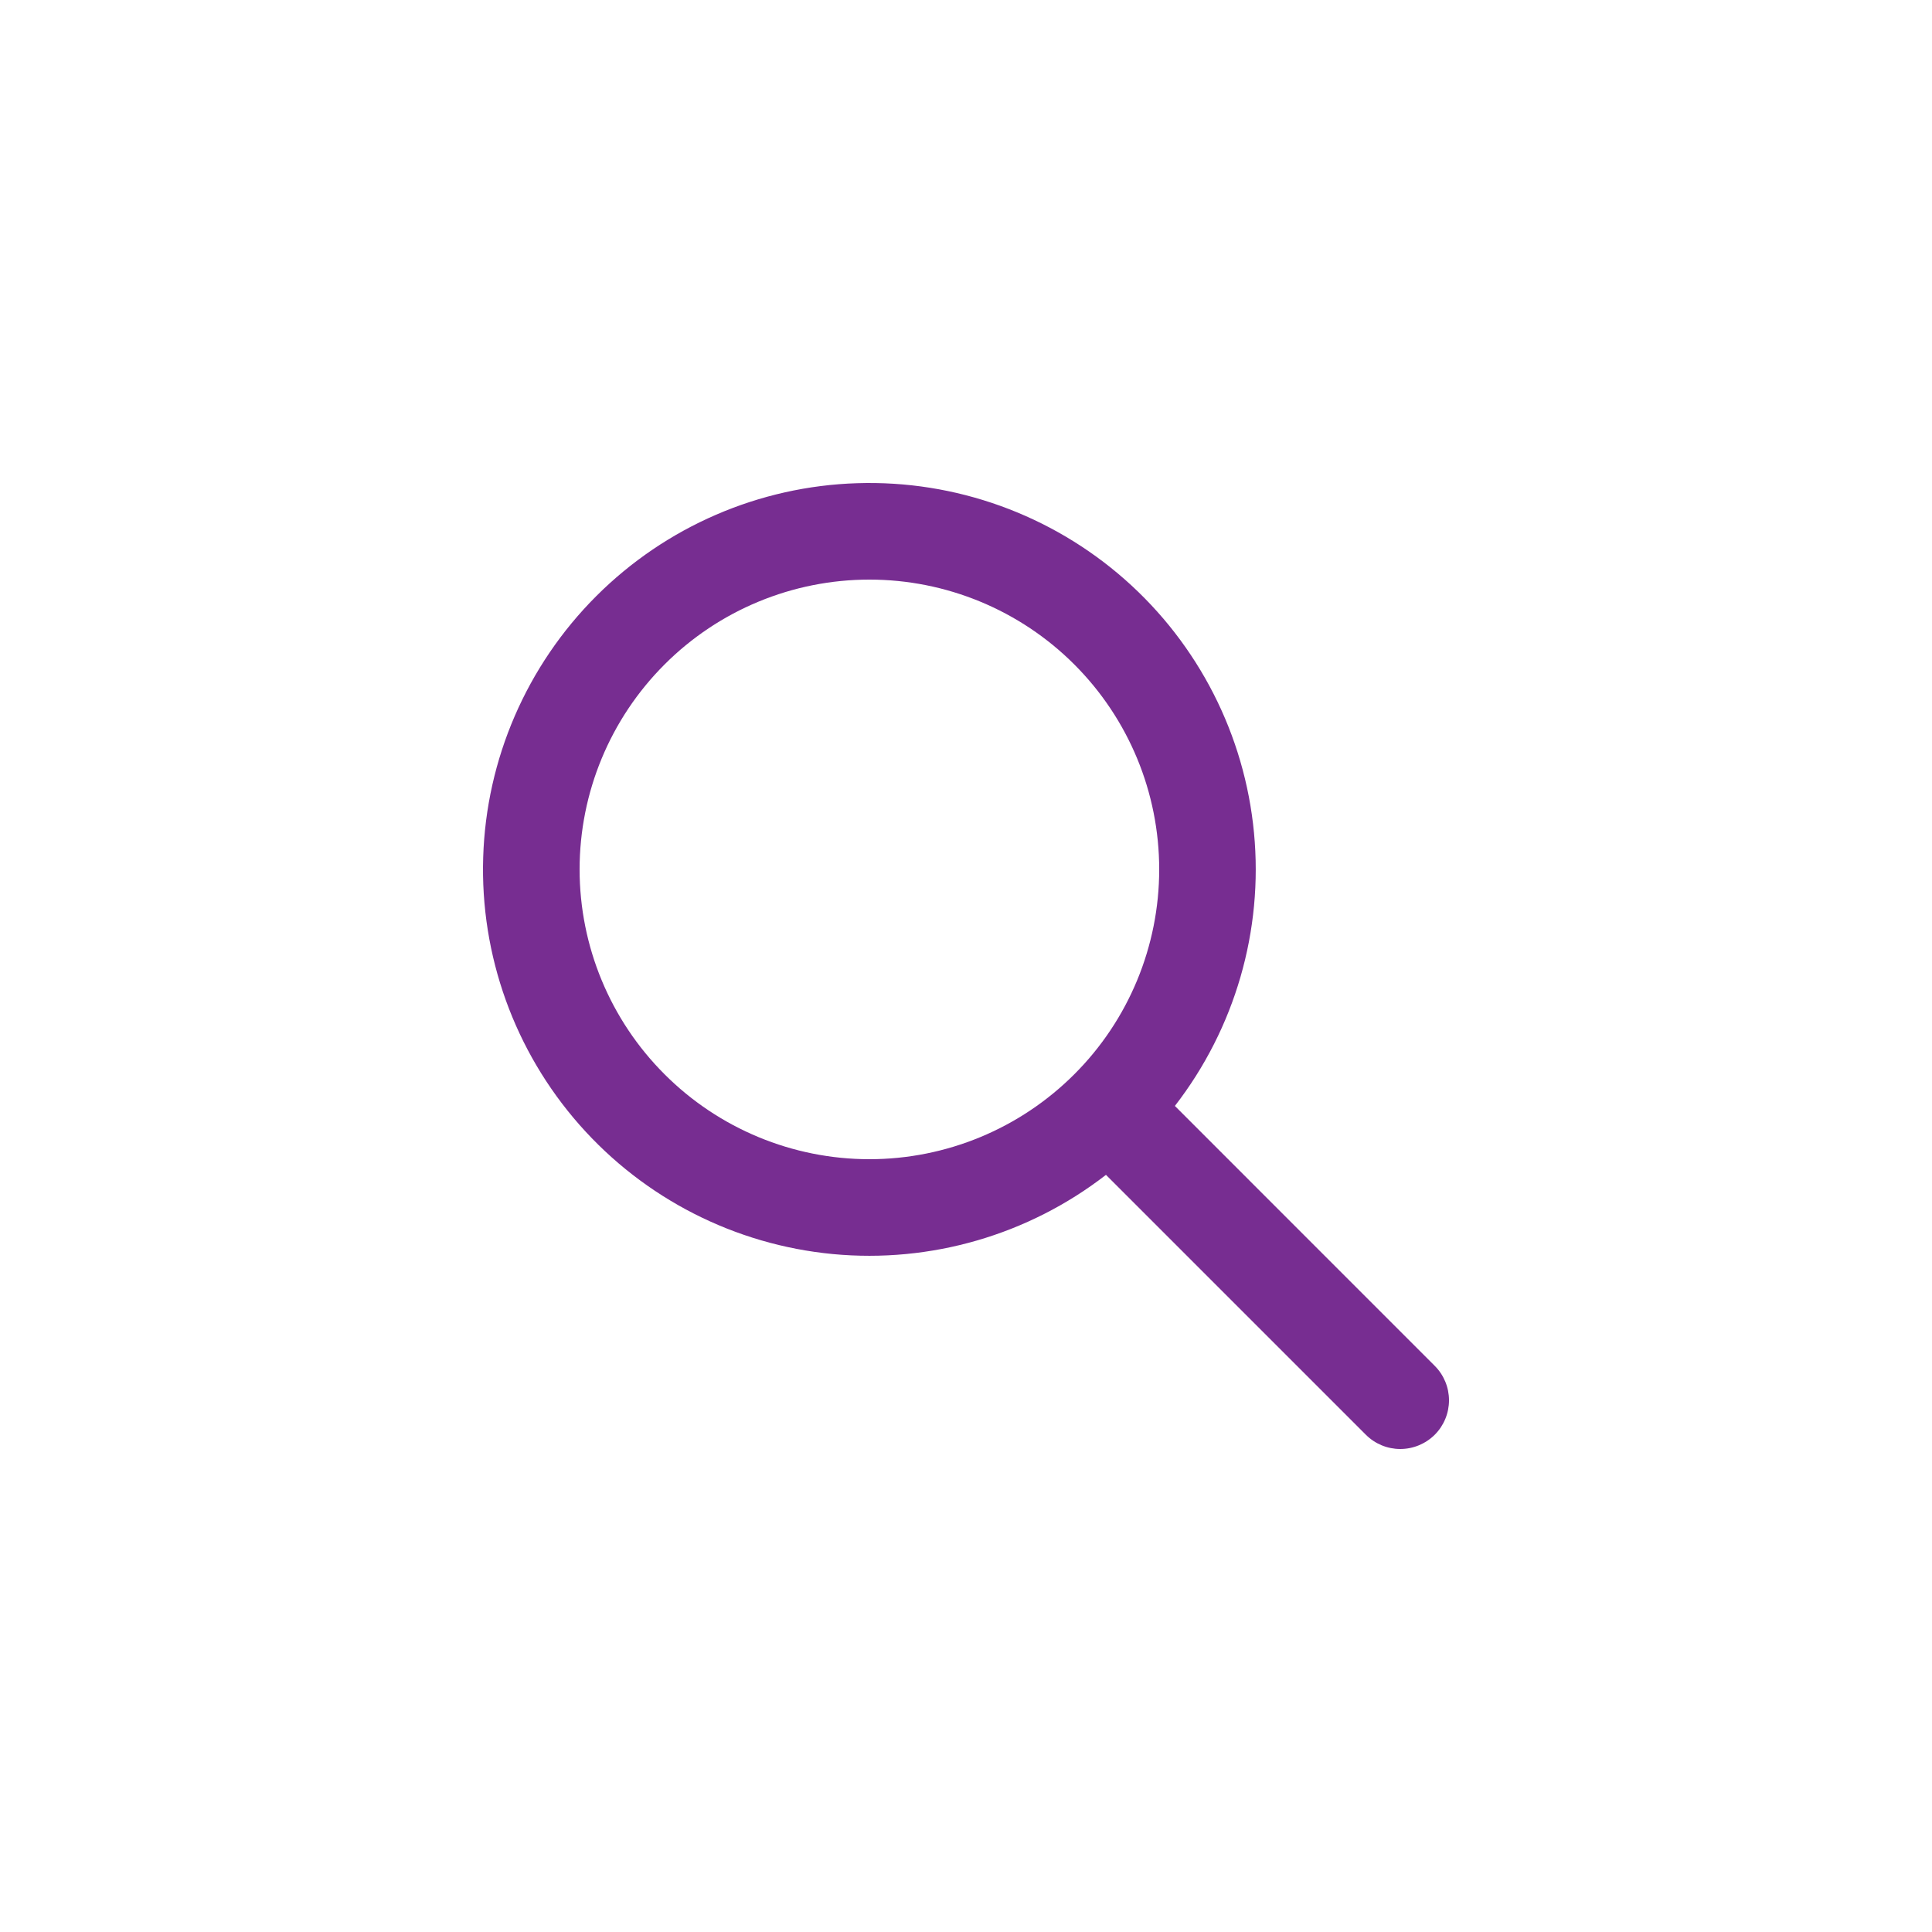<svg width="29" height="29" viewBox="0 0 29 29" fill="none" xmlns="http://www.w3.org/2000/svg">
<path fill-rule="evenodd" clip-rule="evenodd" d="M17.636 16.601L21.536 20.502C21.673 20.639 21.75 20.825 21.75 21.019C21.75 21.213 21.673 21.399 21.536 21.536C21.398 21.673 21.212 21.75 21.018 21.75C20.825 21.75 20.639 21.673 20.502 21.536L16.601 17.635C15.435 18.538 13.969 18.963 12.501 18.824C11.033 18.684 9.673 17.991 8.698 16.884C7.723 15.777 7.206 14.341 7.253 12.867C7.299 11.393 7.906 9.992 8.949 8.949C9.992 7.906 11.393 7.299 12.867 7.253C14.341 7.206 15.777 7.723 16.884 8.698C17.99 9.673 18.684 11.033 18.823 12.501C18.963 13.969 18.538 15.435 17.635 16.601H17.636ZM13.05 17.4C14.204 17.4 15.31 16.941 16.126 16.125C16.942 15.31 17.4 14.203 17.4 13.05C17.4 11.896 16.942 10.79 16.126 9.974C15.31 9.158 14.204 8.7 13.05 8.7C11.897 8.7 10.79 9.158 9.975 9.974C9.159 10.79 8.7 11.896 8.7 13.05C8.7 14.203 9.159 15.31 9.975 16.125C10.79 16.941 11.897 17.4 13.05 17.4Z" fill="#772D91"/>
</svg>
